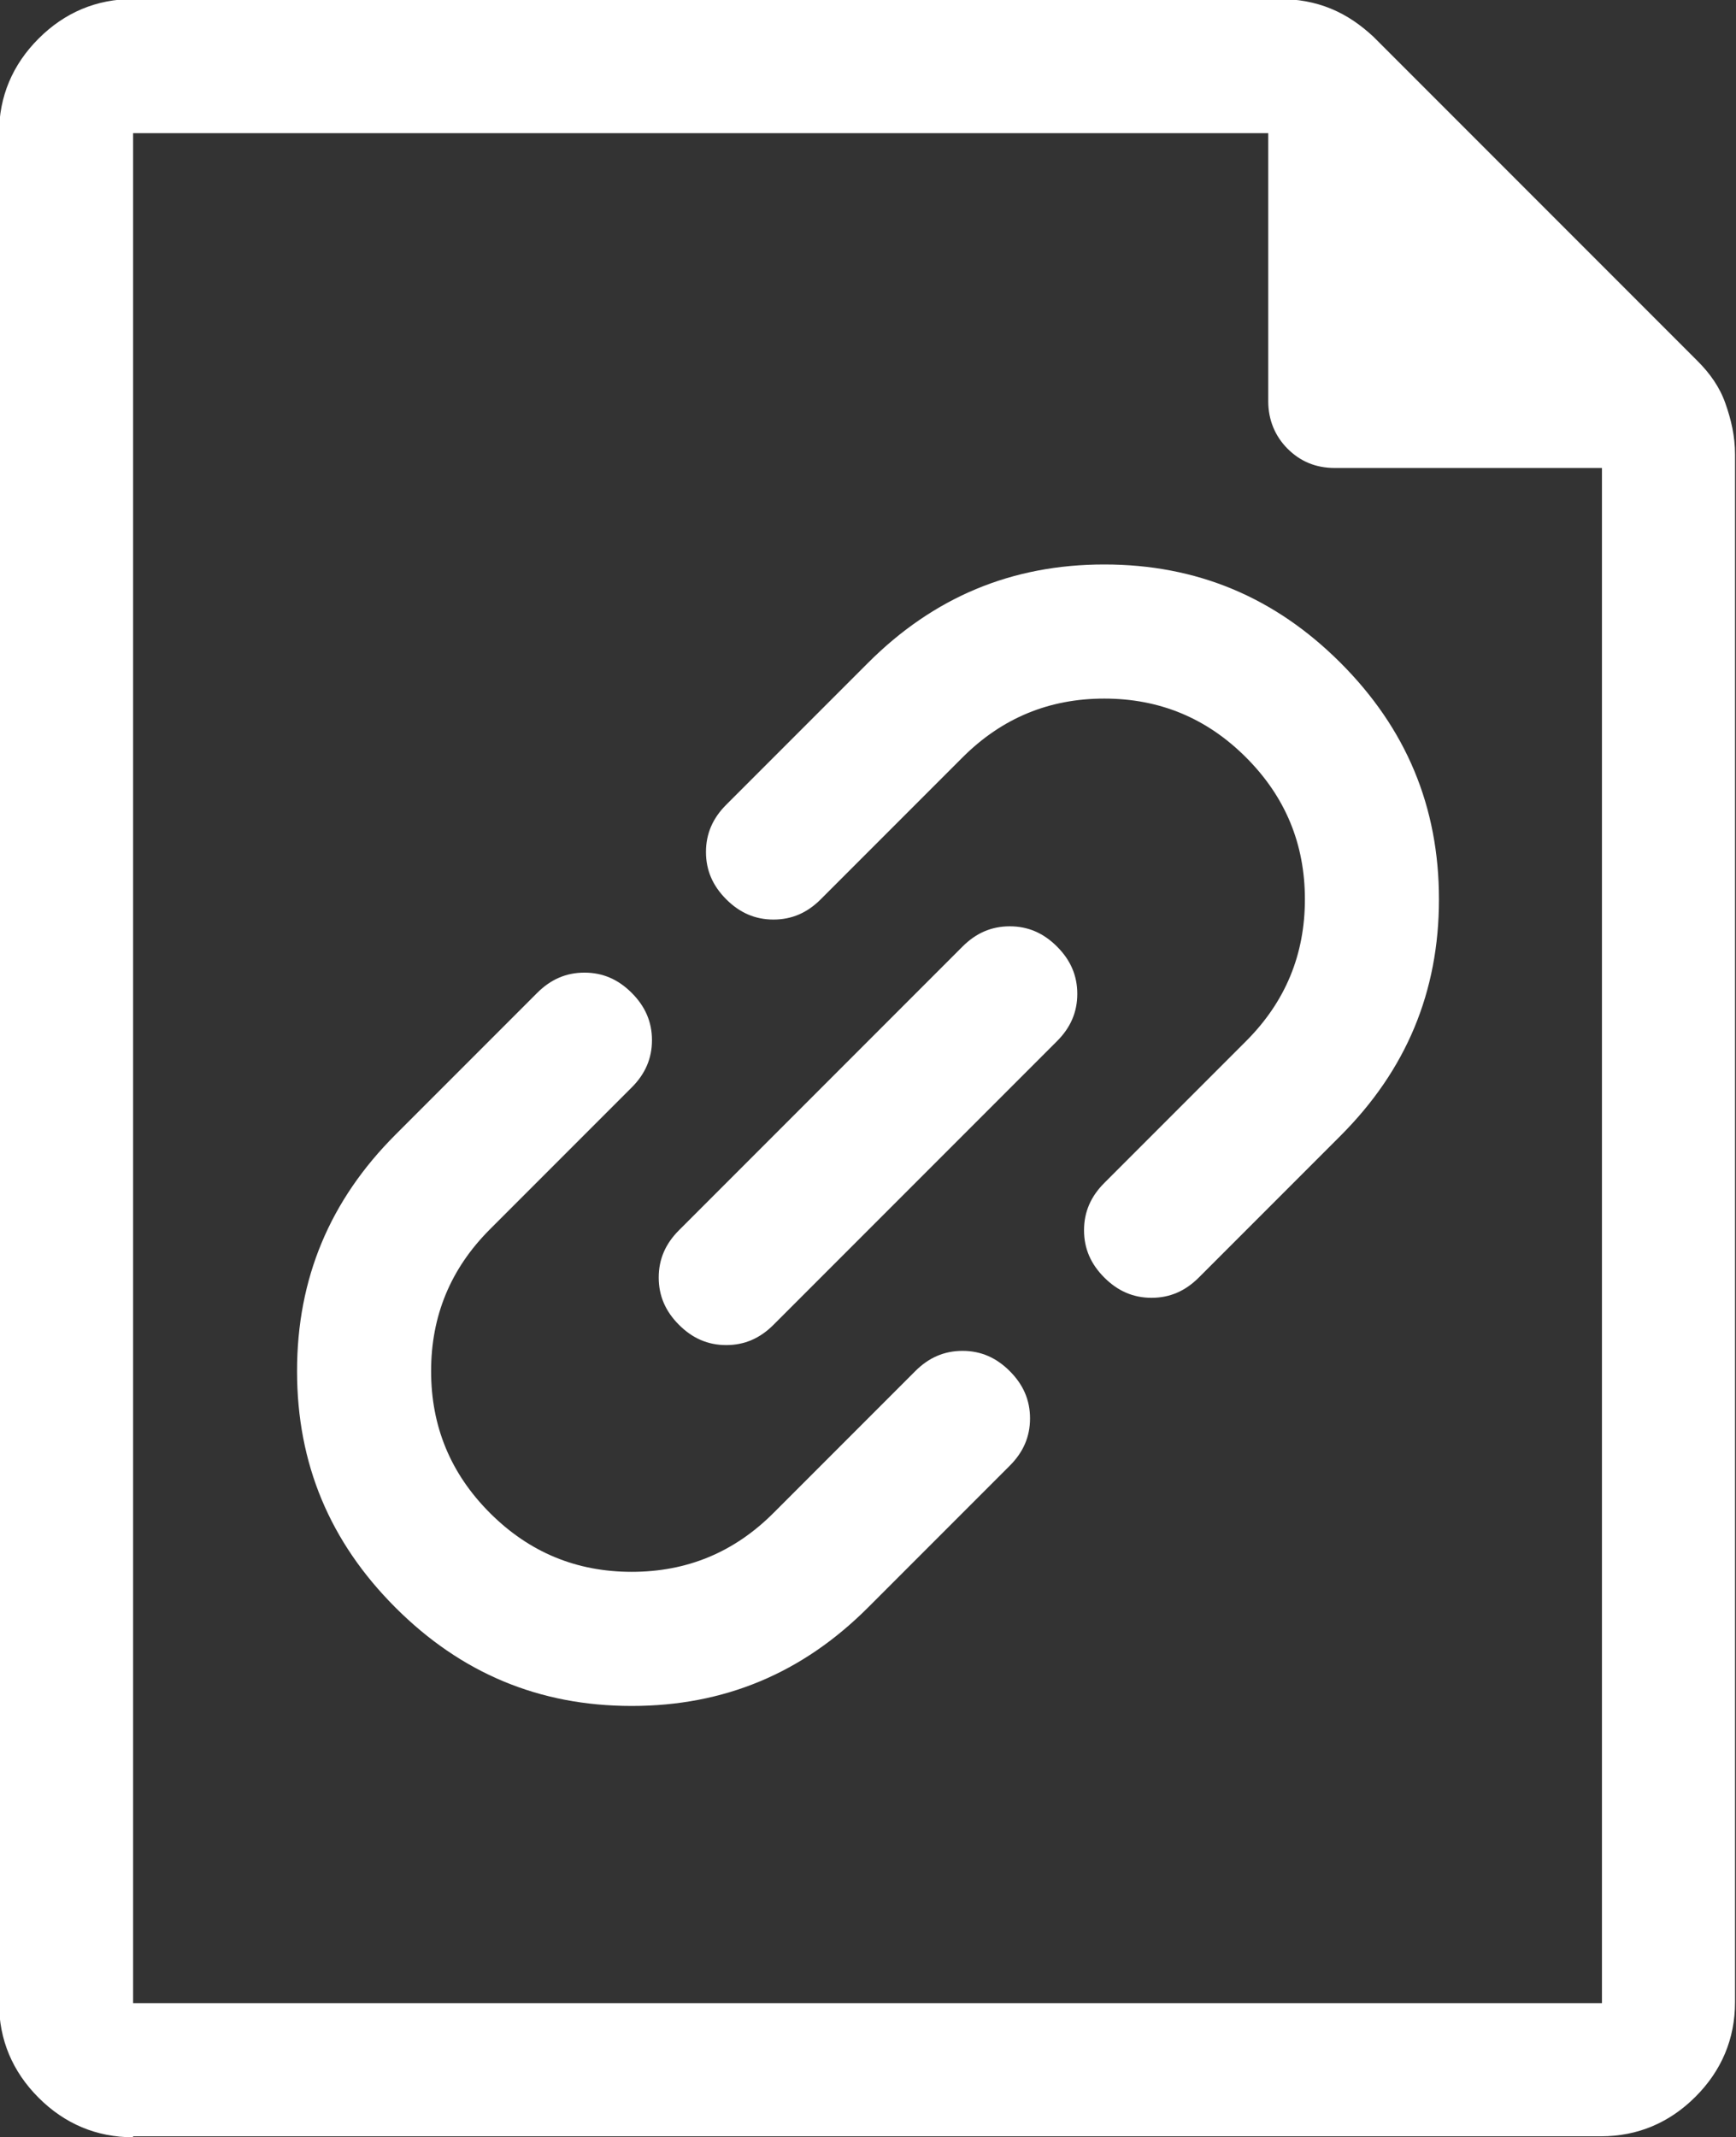 <?xml version="1.0" encoding="UTF-8"?>
<svg id="_レイヤー_2" data-name="レイヤー 2" xmlns="http://www.w3.org/2000/svg" width="18" height="22.15" viewBox="0 0 18 22.15">
  <rect x="0" y="0" width="18" height="22.15" fill="#333333" stroke="none"/>
  <defs>
    <style>
      .cls-1 {
        fill: #fff;
      }
    </style>
  </defs>
  <g id="_レイヤー_1-2" data-name="レイヤー 1">
    <g>
      <path class="cls-1" d="M1.38,22.15c-.38,0-.71-.14-.98-.41s-.41-.6-.41-.98V1.38c0-.38.14-.71.41-.98s.6-.41.98-.41h11.89c.18,0,.36.03.53.1s.31.17.44.29l3.36,3.36c.13.13.23.27.29.44s.1.34.1.53v16.04c0,.38-.14.71-.41.98s-.6.41-.98.41H1.38ZM13.15,4.15V1.38H1.38v19.38h15.23V4.85h-2.77c-.2,0-.36-.07-.49-.2s-.2-.3-.2-.49ZM1.38,1.38v3.46V1.38v19.38V1.38Z"/>
      <path class="cls-1" d="M9,16.66c-.68.68-1.49,1.02-2.45,1.02s-1.77-.34-2.45-1.02-1.02-1.49-1.02-2.45.34-1.77,1.02-2.45l1.47-1.47c.14-.14.3-.21.49-.21s.35.07.49.21.21.3.21.49-.07.35-.21.49l-1.47,1.47c-.41.41-.61.9-.61,1.47s.2,1.06.61,1.47.9.61,1.47.61,1.06-.2,1.47-.61l1.47-1.47c.14-.14.3-.21.49-.21s.35.07.49.21.21.3.21.49-.07.35-.21.49l-1.47,1.47ZM8.02,13.73c-.14.14-.3.21-.49.21s-.35-.07-.49-.21-.21-.3-.21-.49c0-.19.07-.35.21-.49l2.94-2.94c.14-.14.3-.21.49-.21.19,0,.35.07.49.21s.21.3.21.49-.07.35-.21.49l-2.94,2.94ZM12.43,13.24c-.14.14-.3.21-.49.21s-.35-.07-.49-.21-.21-.3-.21-.49.07-.35.21-.49l1.47-1.47c.41-.41.61-.9.61-1.47s-.2-1.06-.61-1.47-.9-.61-1.47-.61-1.06.2-1.47.61l-1.47,1.47c-.14.14-.3.21-.49.21s-.35-.07-.49-.21-.21-.3-.21-.49.07-.35.21-.49l1.47-1.47c.68-.68,1.49-1.02,2.45-1.02s1.77.34,2.45,1.02,1.02,1.49,1.02,2.45-.34,1.77-1.02,2.45l-1.47,1.47Z"/>
    </g>
  </g>
</svg>